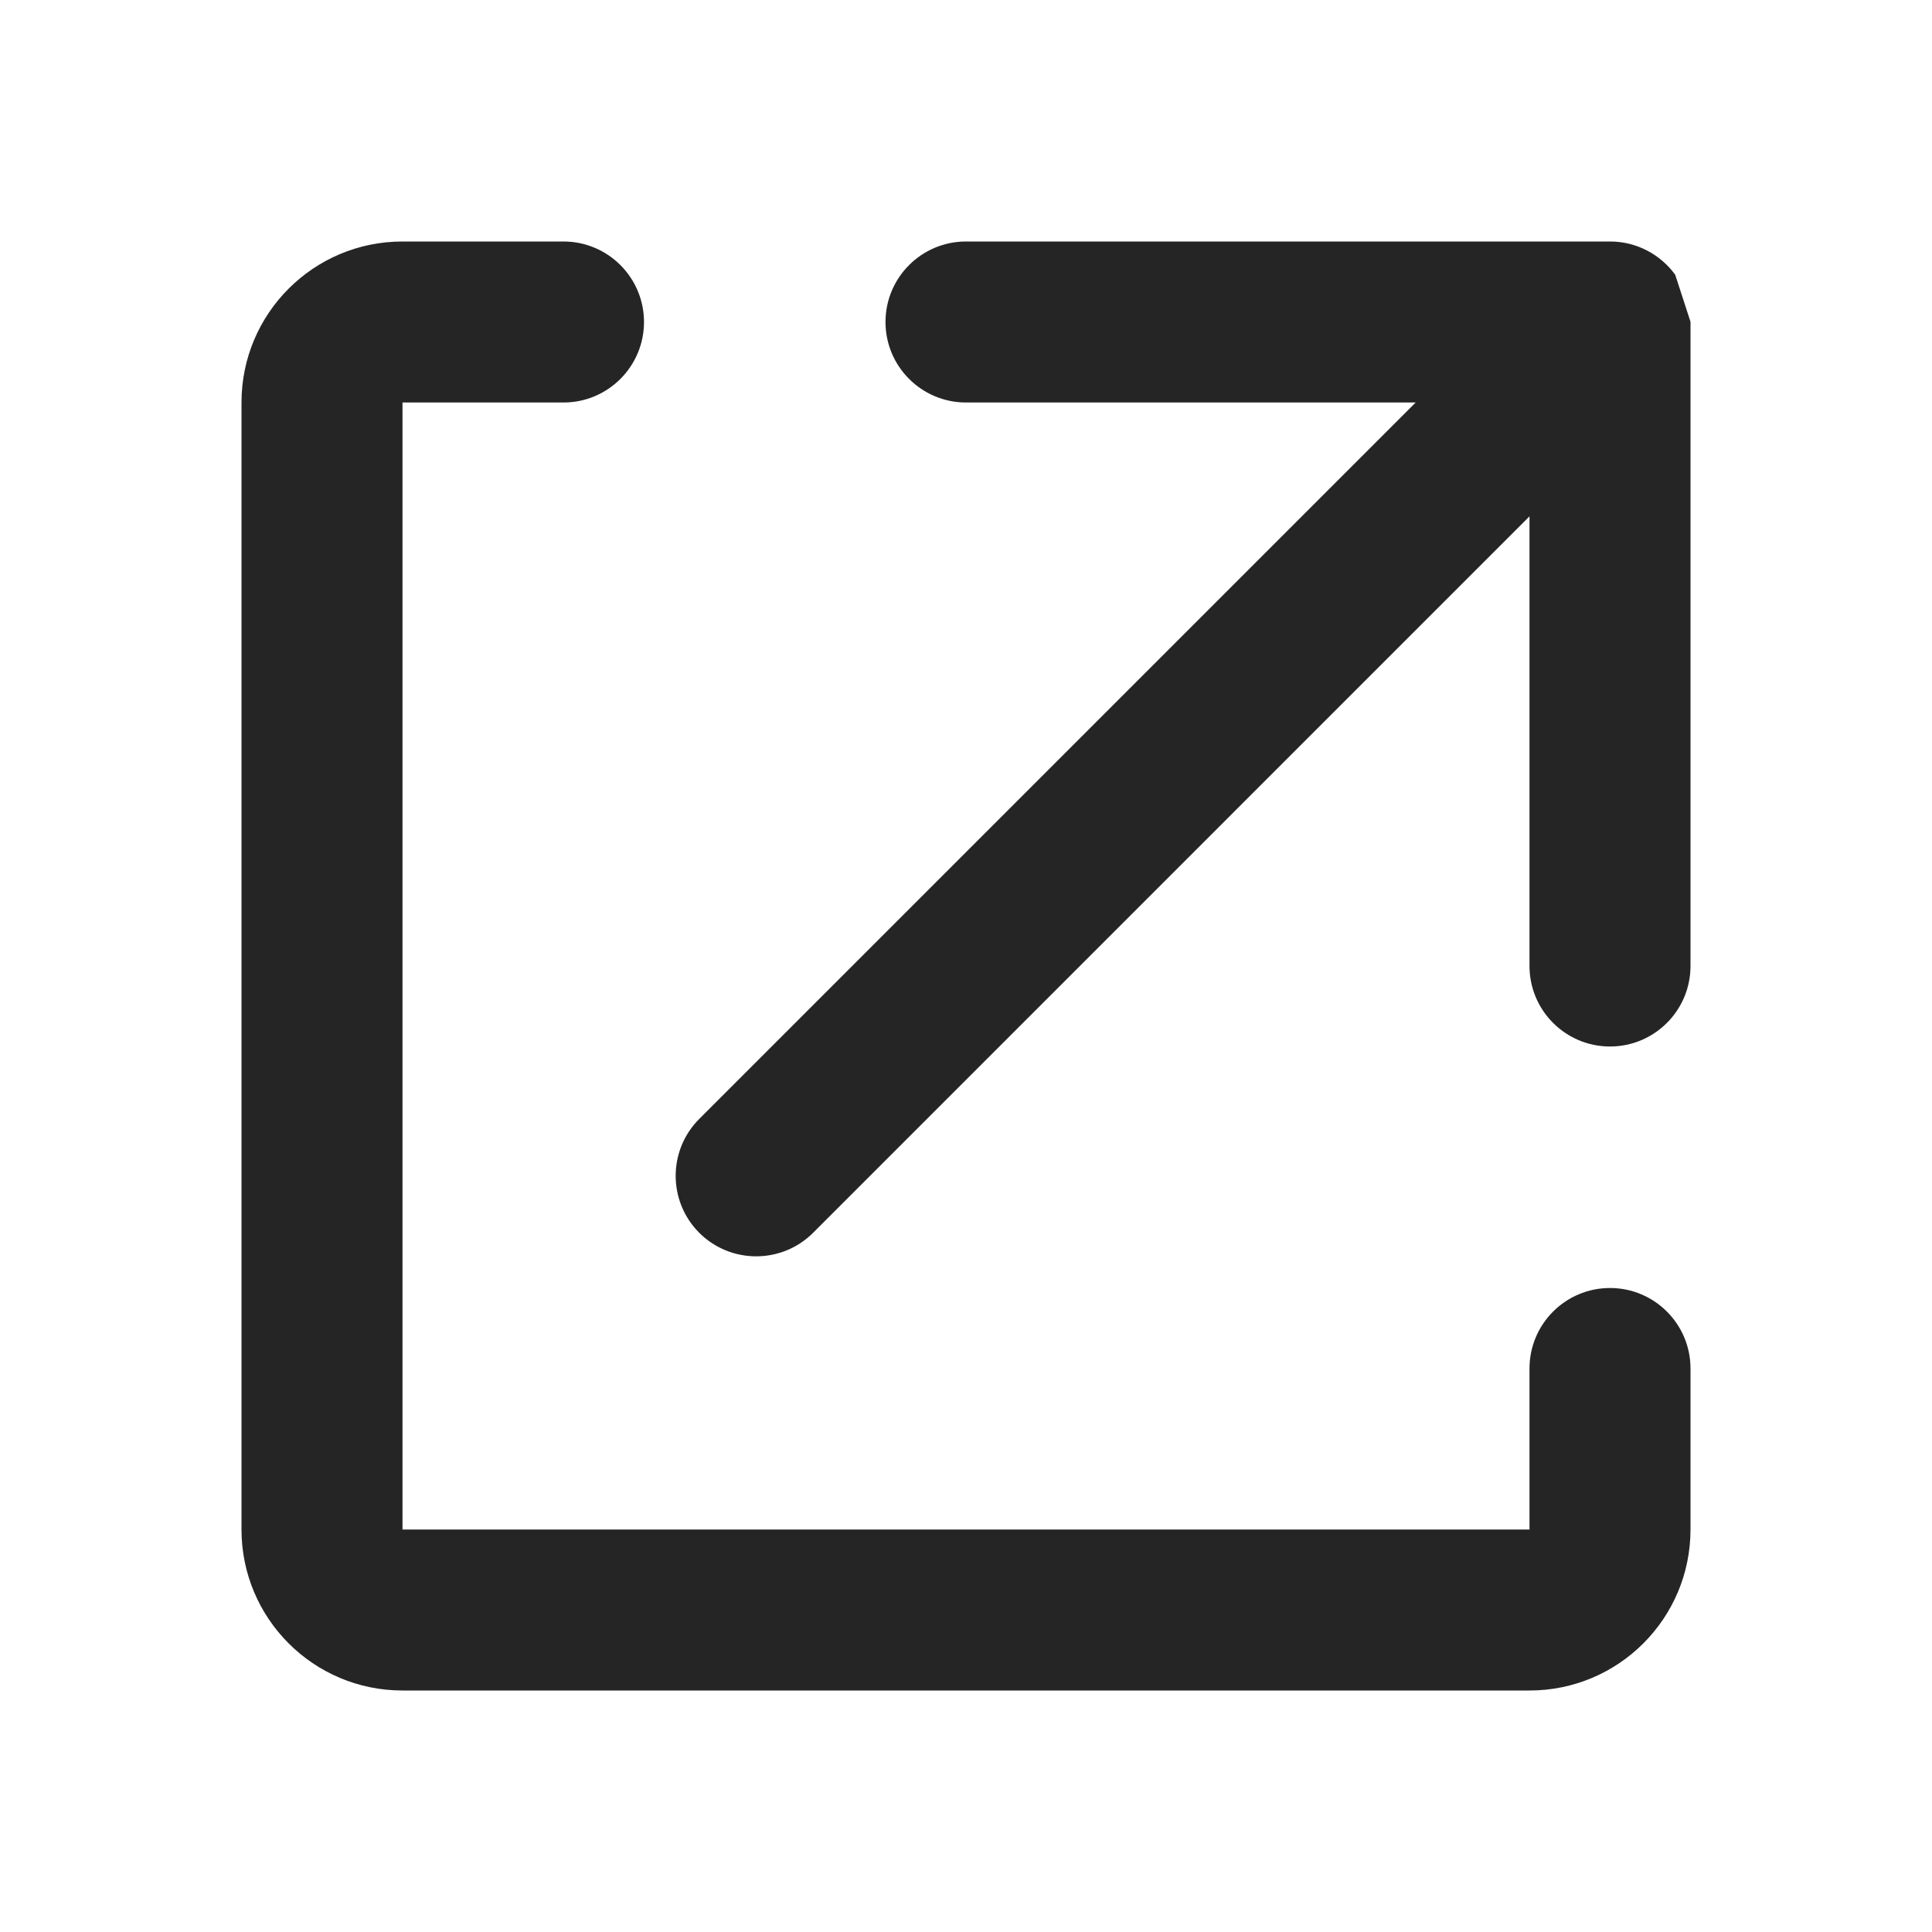 <svg width="24" height="24" viewBox="0 0 24 24" fill="none" xmlns="http://www.w3.org/2000/svg">
<path d="M5 3C3.895 3 3 3.895 3 5V19C3 20.105 3.895 21 5 21H19C20.105 21 21 20.105 21 19V17C21 16.448 20.552 16 20 16C19.448 16 19 16.448 19 17V19H5V5H7C7.552 5 8 4.552 8 4C8 3.448 7.552 3 7 3H5Z" fill="#252525"/>
<path d="M20.81 3.413C20.628 3.163 20.333 3 20 3H12C11.448 3 11 3.448 11 4C11 4.552 11.448 5 12 5H17.586L8.686 13.9C8.296 14.29 8.296 14.923 8.686 15.314C9.077 15.704 9.71 15.704 10.101 15.314L19 6.414V12C19 12.552 19.448 13 20 13C20.552 13 21 12.552 21 12V4L21 3.997" fill="#252525"/>
</svg>
